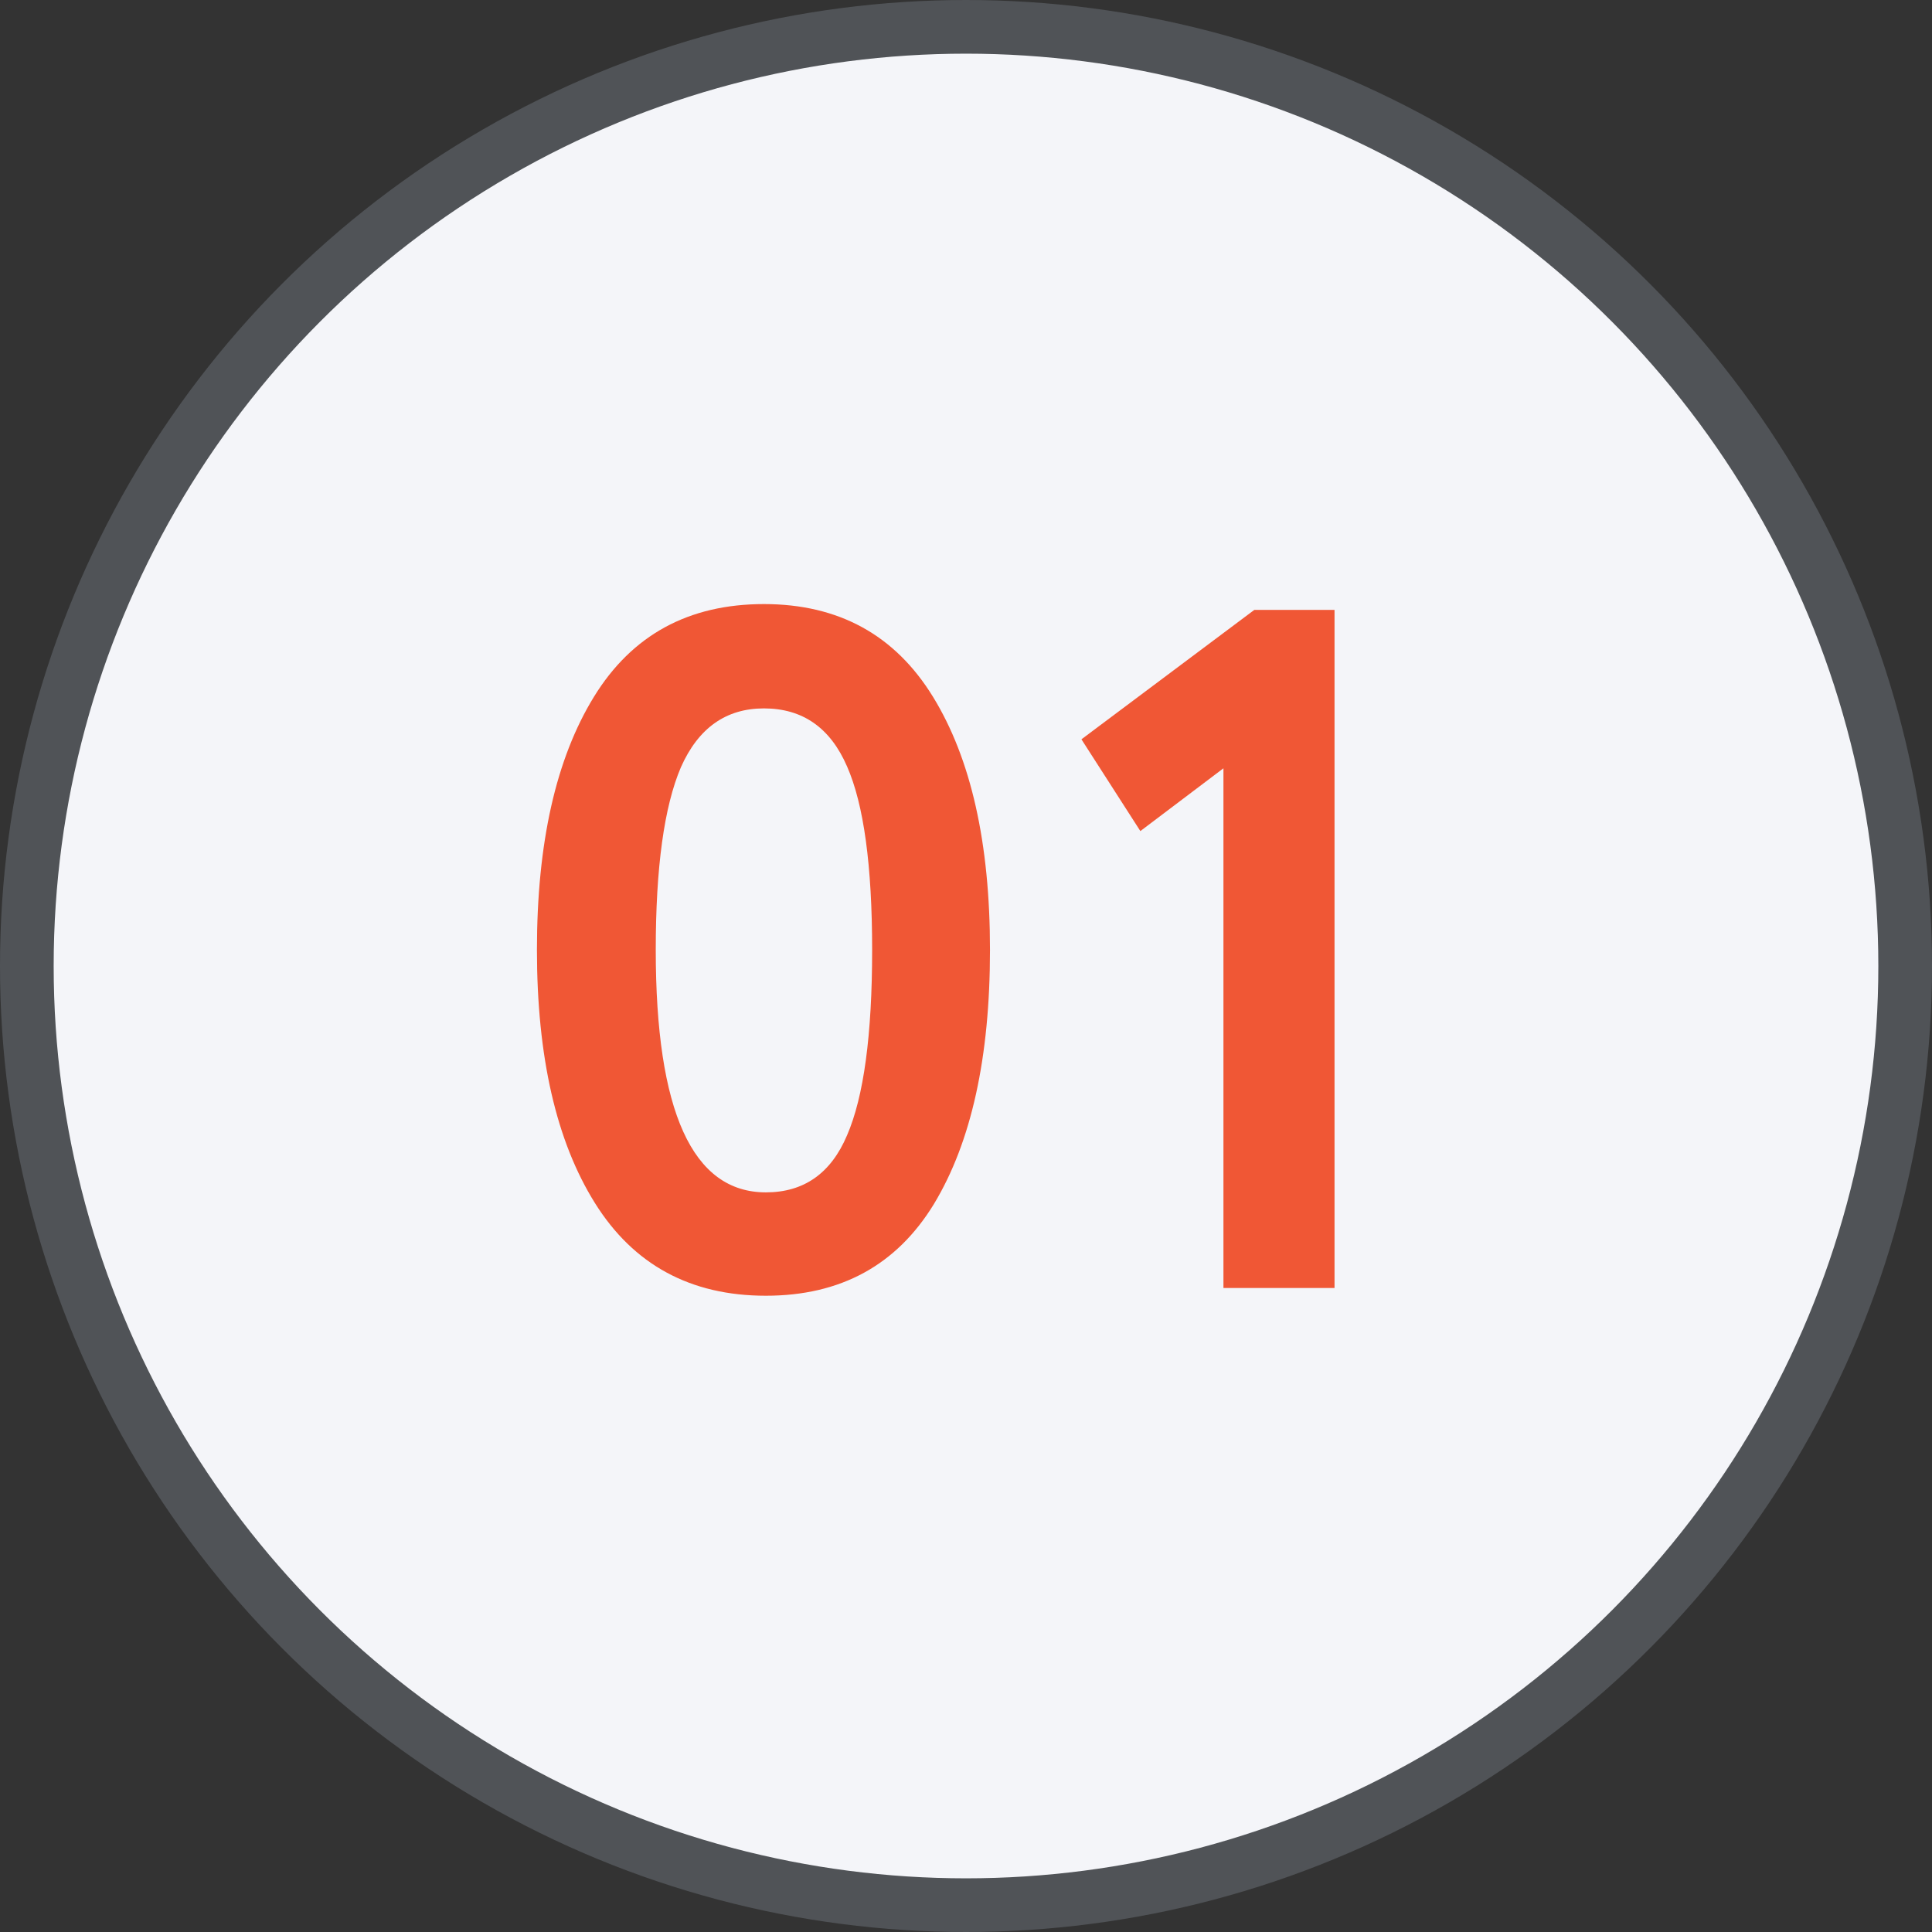 <?xml version="1.0" encoding="UTF-8"?> <svg xmlns="http://www.w3.org/2000/svg" width="36" height="36" viewBox="0 0 36 36" fill="none"><rect x="0" y="0" width="36" height="36" fill="#333333" stroke="none"/><circle cx="18" cy="18" r="17.5" fill="#F4F5F9" stroke="#505357"></circle><path d="M11.085 22.416C10.365 21.264 10.005 19.692 10.005 17.7C10.005 15.708 10.359 14.136 11.067 12.984C11.775 11.832 12.831 11.256 14.235 11.256C15.627 11.256 16.677 11.832 17.385 12.984C18.093 14.136 18.447 15.708 18.447 17.7C18.447 19.704 18.099 21.282 17.403 22.434C16.707 23.574 15.663 24.144 14.271 24.144C12.867 24.144 11.805 23.568 11.085 22.416ZM12.219 17.7C12.219 20.712 12.903 22.218 14.271 22.218C14.979 22.218 15.483 21.864 15.783 21.156C16.095 20.436 16.251 19.284 16.251 17.7C16.251 16.128 16.095 14.988 15.783 14.28C15.471 13.56 14.955 13.2 14.235 13.2C13.527 13.2 13.011 13.566 12.687 14.298C12.375 15.03 12.219 16.164 12.219 17.7ZM20.151 13.776L23.373 11.364H24.867V24H22.797V14.316L21.249 15.486L20.151 13.776Z" fill="#F05735"></path></svg> 